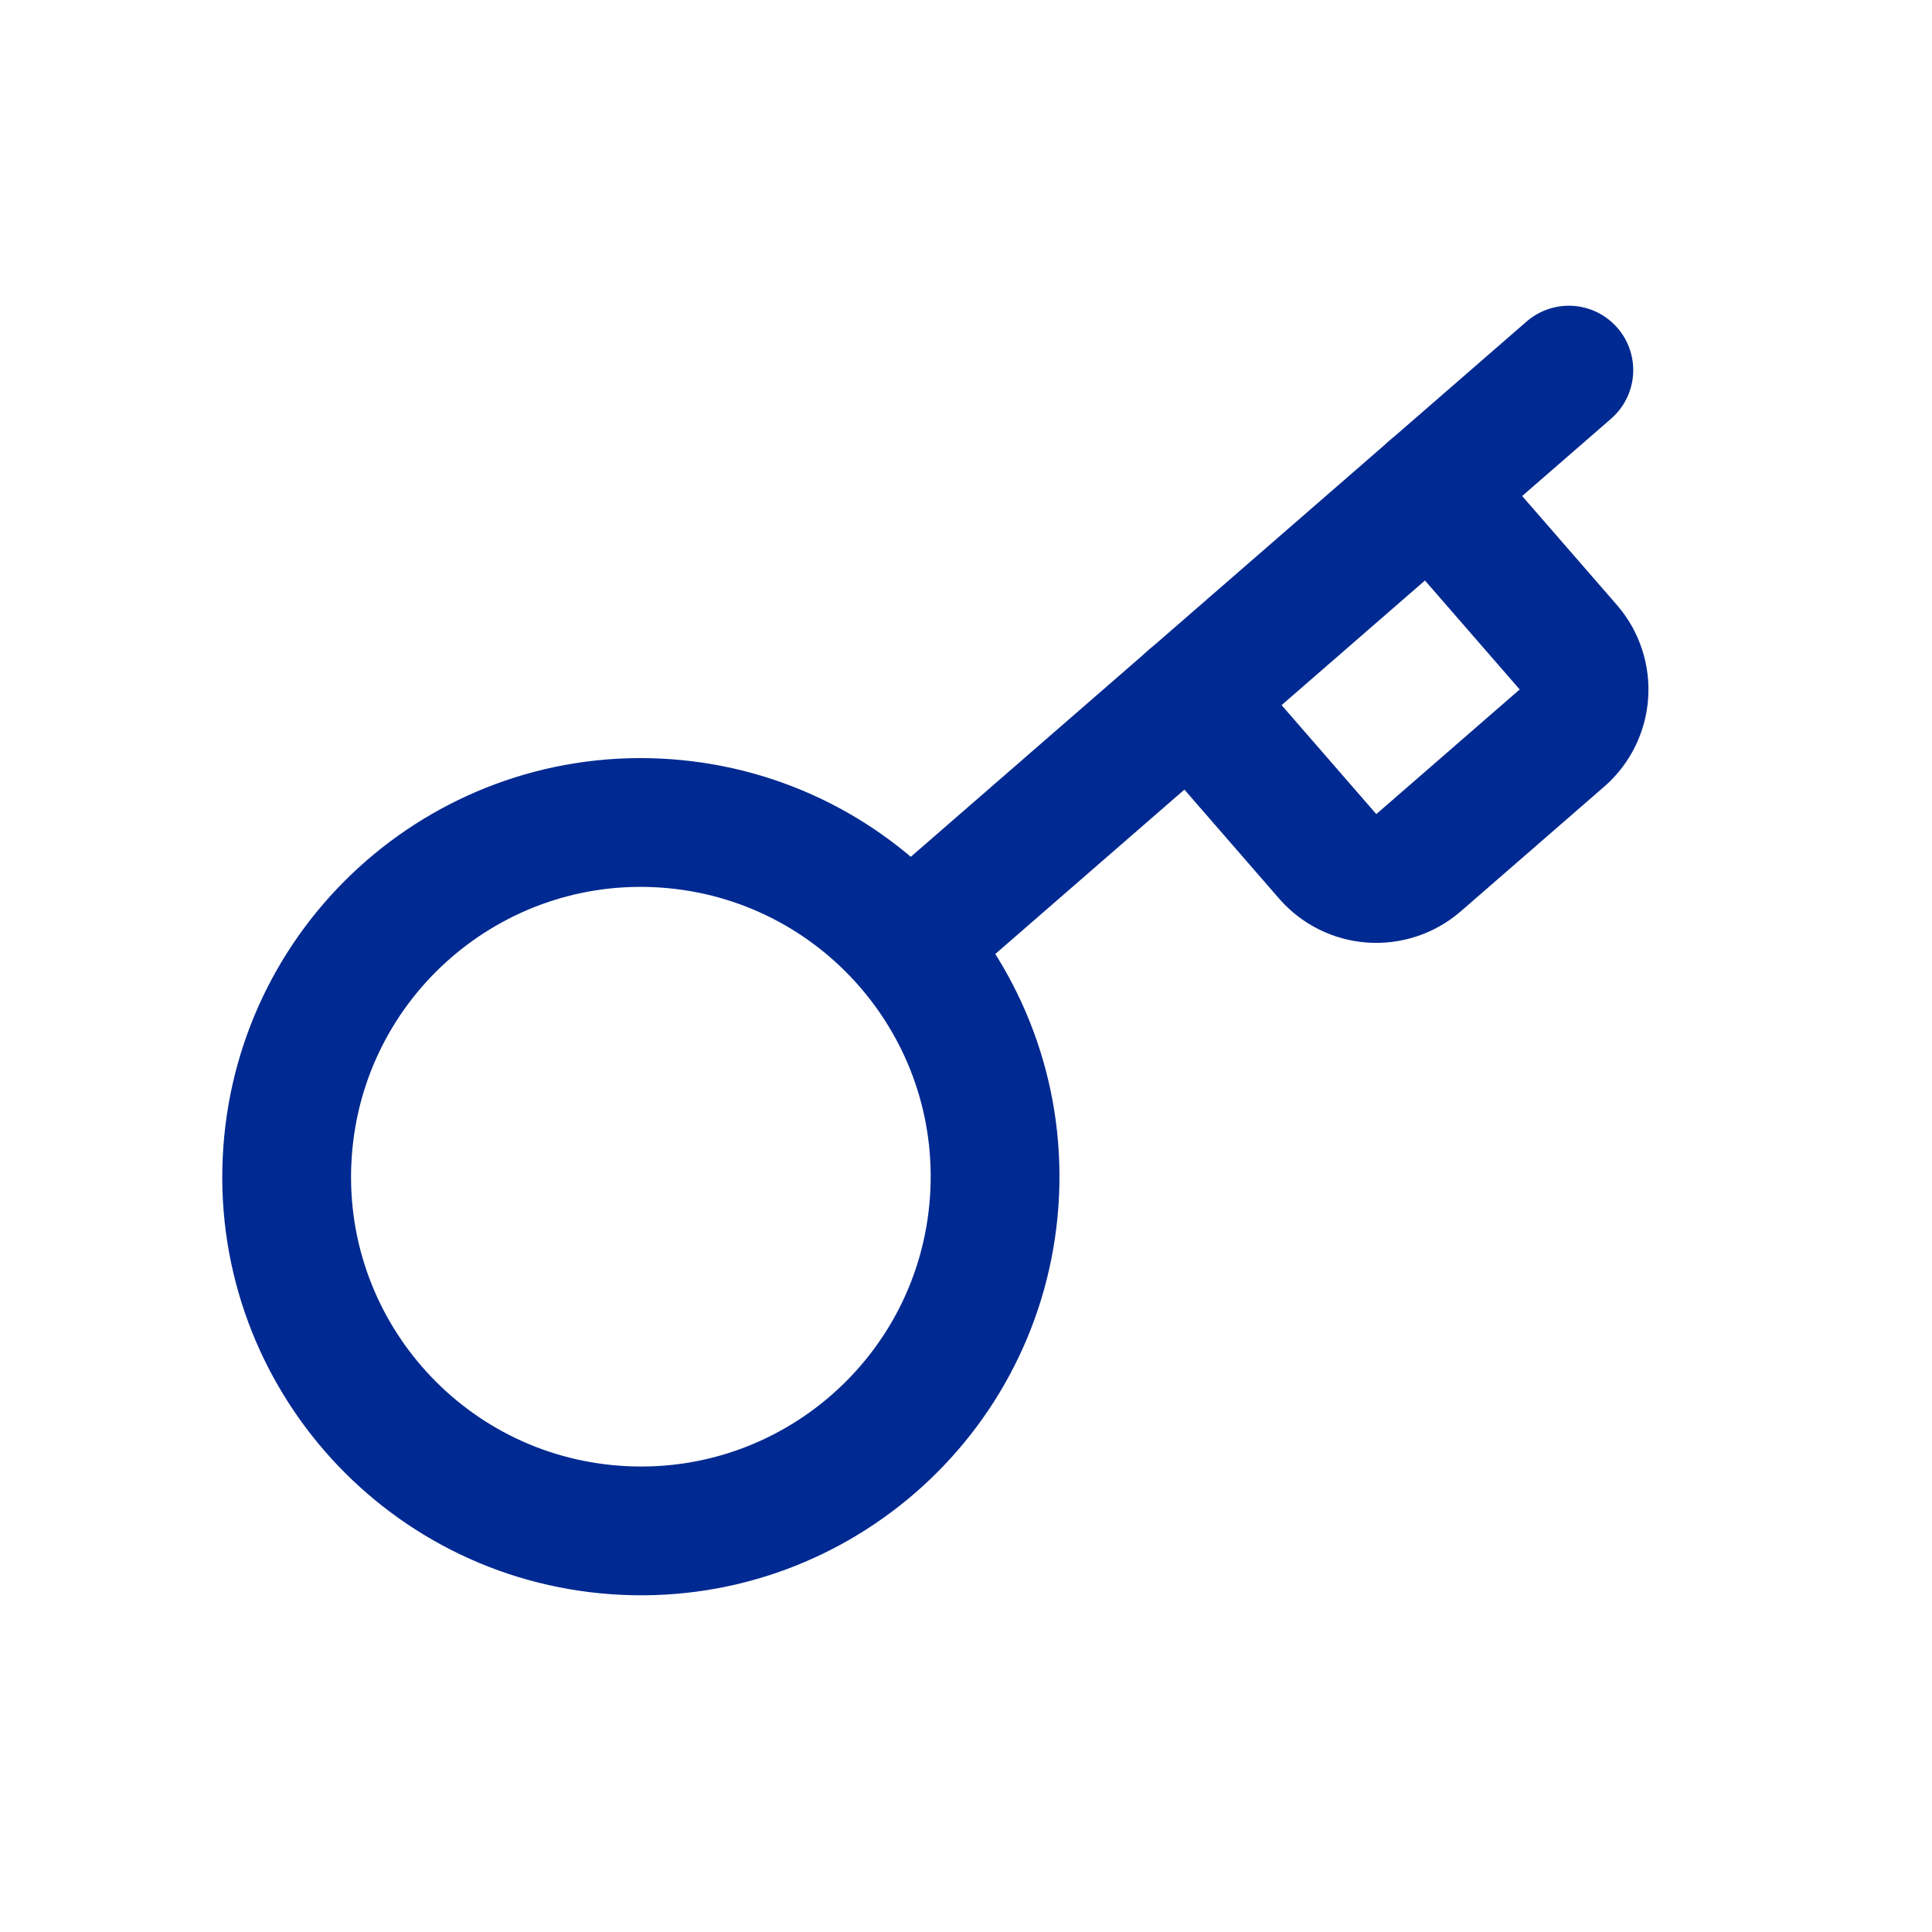 <svg width="35" height="35" viewBox="0 0 35 35" fill="none" xmlns="http://www.w3.org/2000/svg">
<g clip-path="url(#clip0_1735_2736)">
<path d="M21.571 12.658L24.06 15.522C24.263 15.751 24.547 15.891 24.852 15.912C25.156 15.933 25.457 15.834 25.69 15.636L28.305 13.363C28.533 13.161 28.673 12.876 28.694 12.572C28.715 12.267 28.616 11.966 28.419 11.734L25.929 8.87" stroke="#002991" stroke-width="2.333" stroke-linecap="round" stroke-linejoin="round"/>
<path d="M28.421 6.705L16.467 17.096" stroke="#002991" stroke-width="2.333" stroke-linecap="round" stroke-linejoin="round"/>
<path d="M11.162 27.718C14.697 27.966 17.764 25.3 18.011 21.765C18.258 18.23 15.592 15.164 12.057 14.916C8.522 14.669 5.456 17.335 5.209 20.87C4.961 24.405 7.627 27.471 11.162 27.718Z" stroke="#002991" stroke-width="2.333" stroke-linecap="round" stroke-linejoin="round"/>
</g>
<defs>
<clipPath id="clip0_1735_2736">
<rect width="32" height="32" fill="white" transform="translate(2.277 0.688) rotate(4)"/>
</clipPath>
</defs>
</svg>

